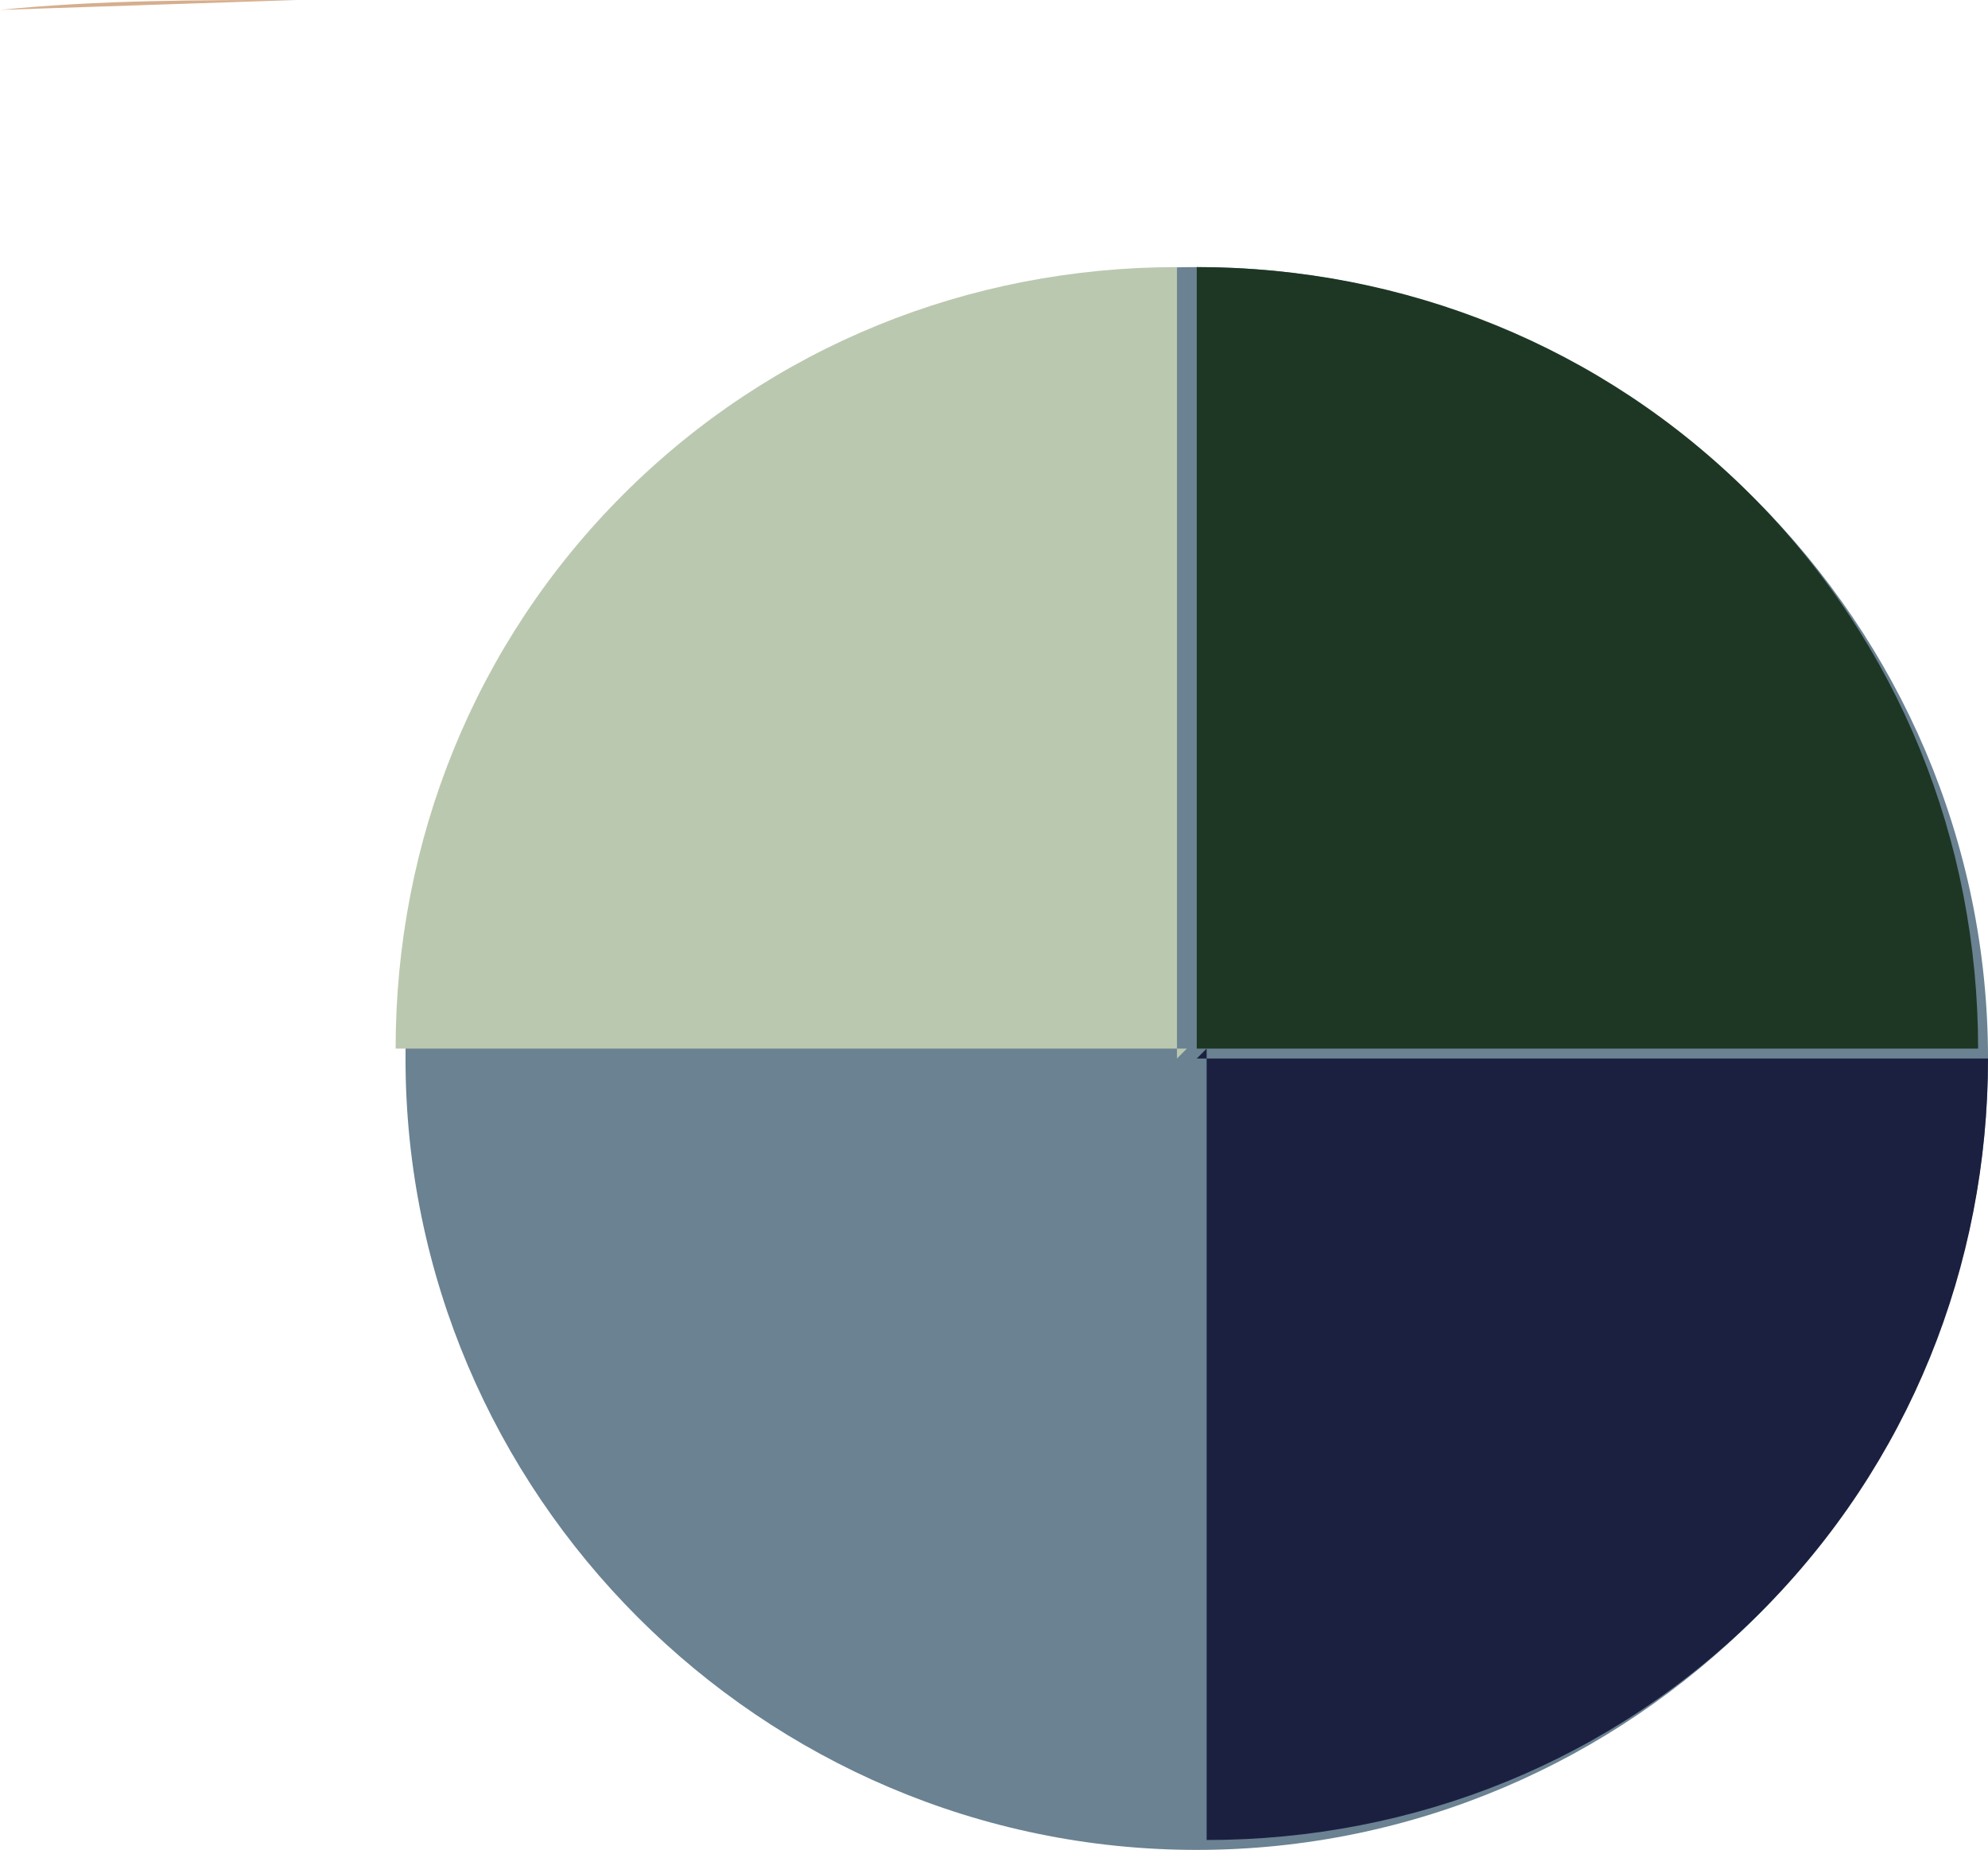 <svg viewBox="0 0 20.1 18.7" height="18.7" width="20.1" xmlns="http://www.w3.org/2000/svg" id="Layer_1"><defs><style>.cls-1{fill:#1e3724;}.cls-1,.cls-2,.cls-3,.cls-4,.cls-5{stroke-width:0px;}.cls-2{fill:#6a8292;}.cls-3{fill:#1b2040;}.cls-4{fill:#d6ae8d;}.cls-5{fill:#bbc8b0;}</style></defs><path d="M12.1,2.7c4.4,0,8,3.6,8,8s-3.6,8-8,8-8-3.6-8-8S7.7,2.7,12.1,2.7Z" class="cls-2"></path><path d="M3,0C2,0,1,0,0,.1" class="cls-4"></path><path d="M12.1,10.7h8c0,2.1-.8,4.1-2.3,5.6s-3.5,2.3-5.6,2.3v-8Z" class="cls-3"></path><path d="M12,10.6h-8c0-2.1.8-4.1,2.3-5.6s3.5-2.3,5.6-2.3v8Z" class="cls-5"></path><path d="M12.1,10.6V2.7c2.1,0,4.1.8,5.6,2.3s2.3,3.5,2.3,5.6h-8Z" class="cls-1"></path></svg>